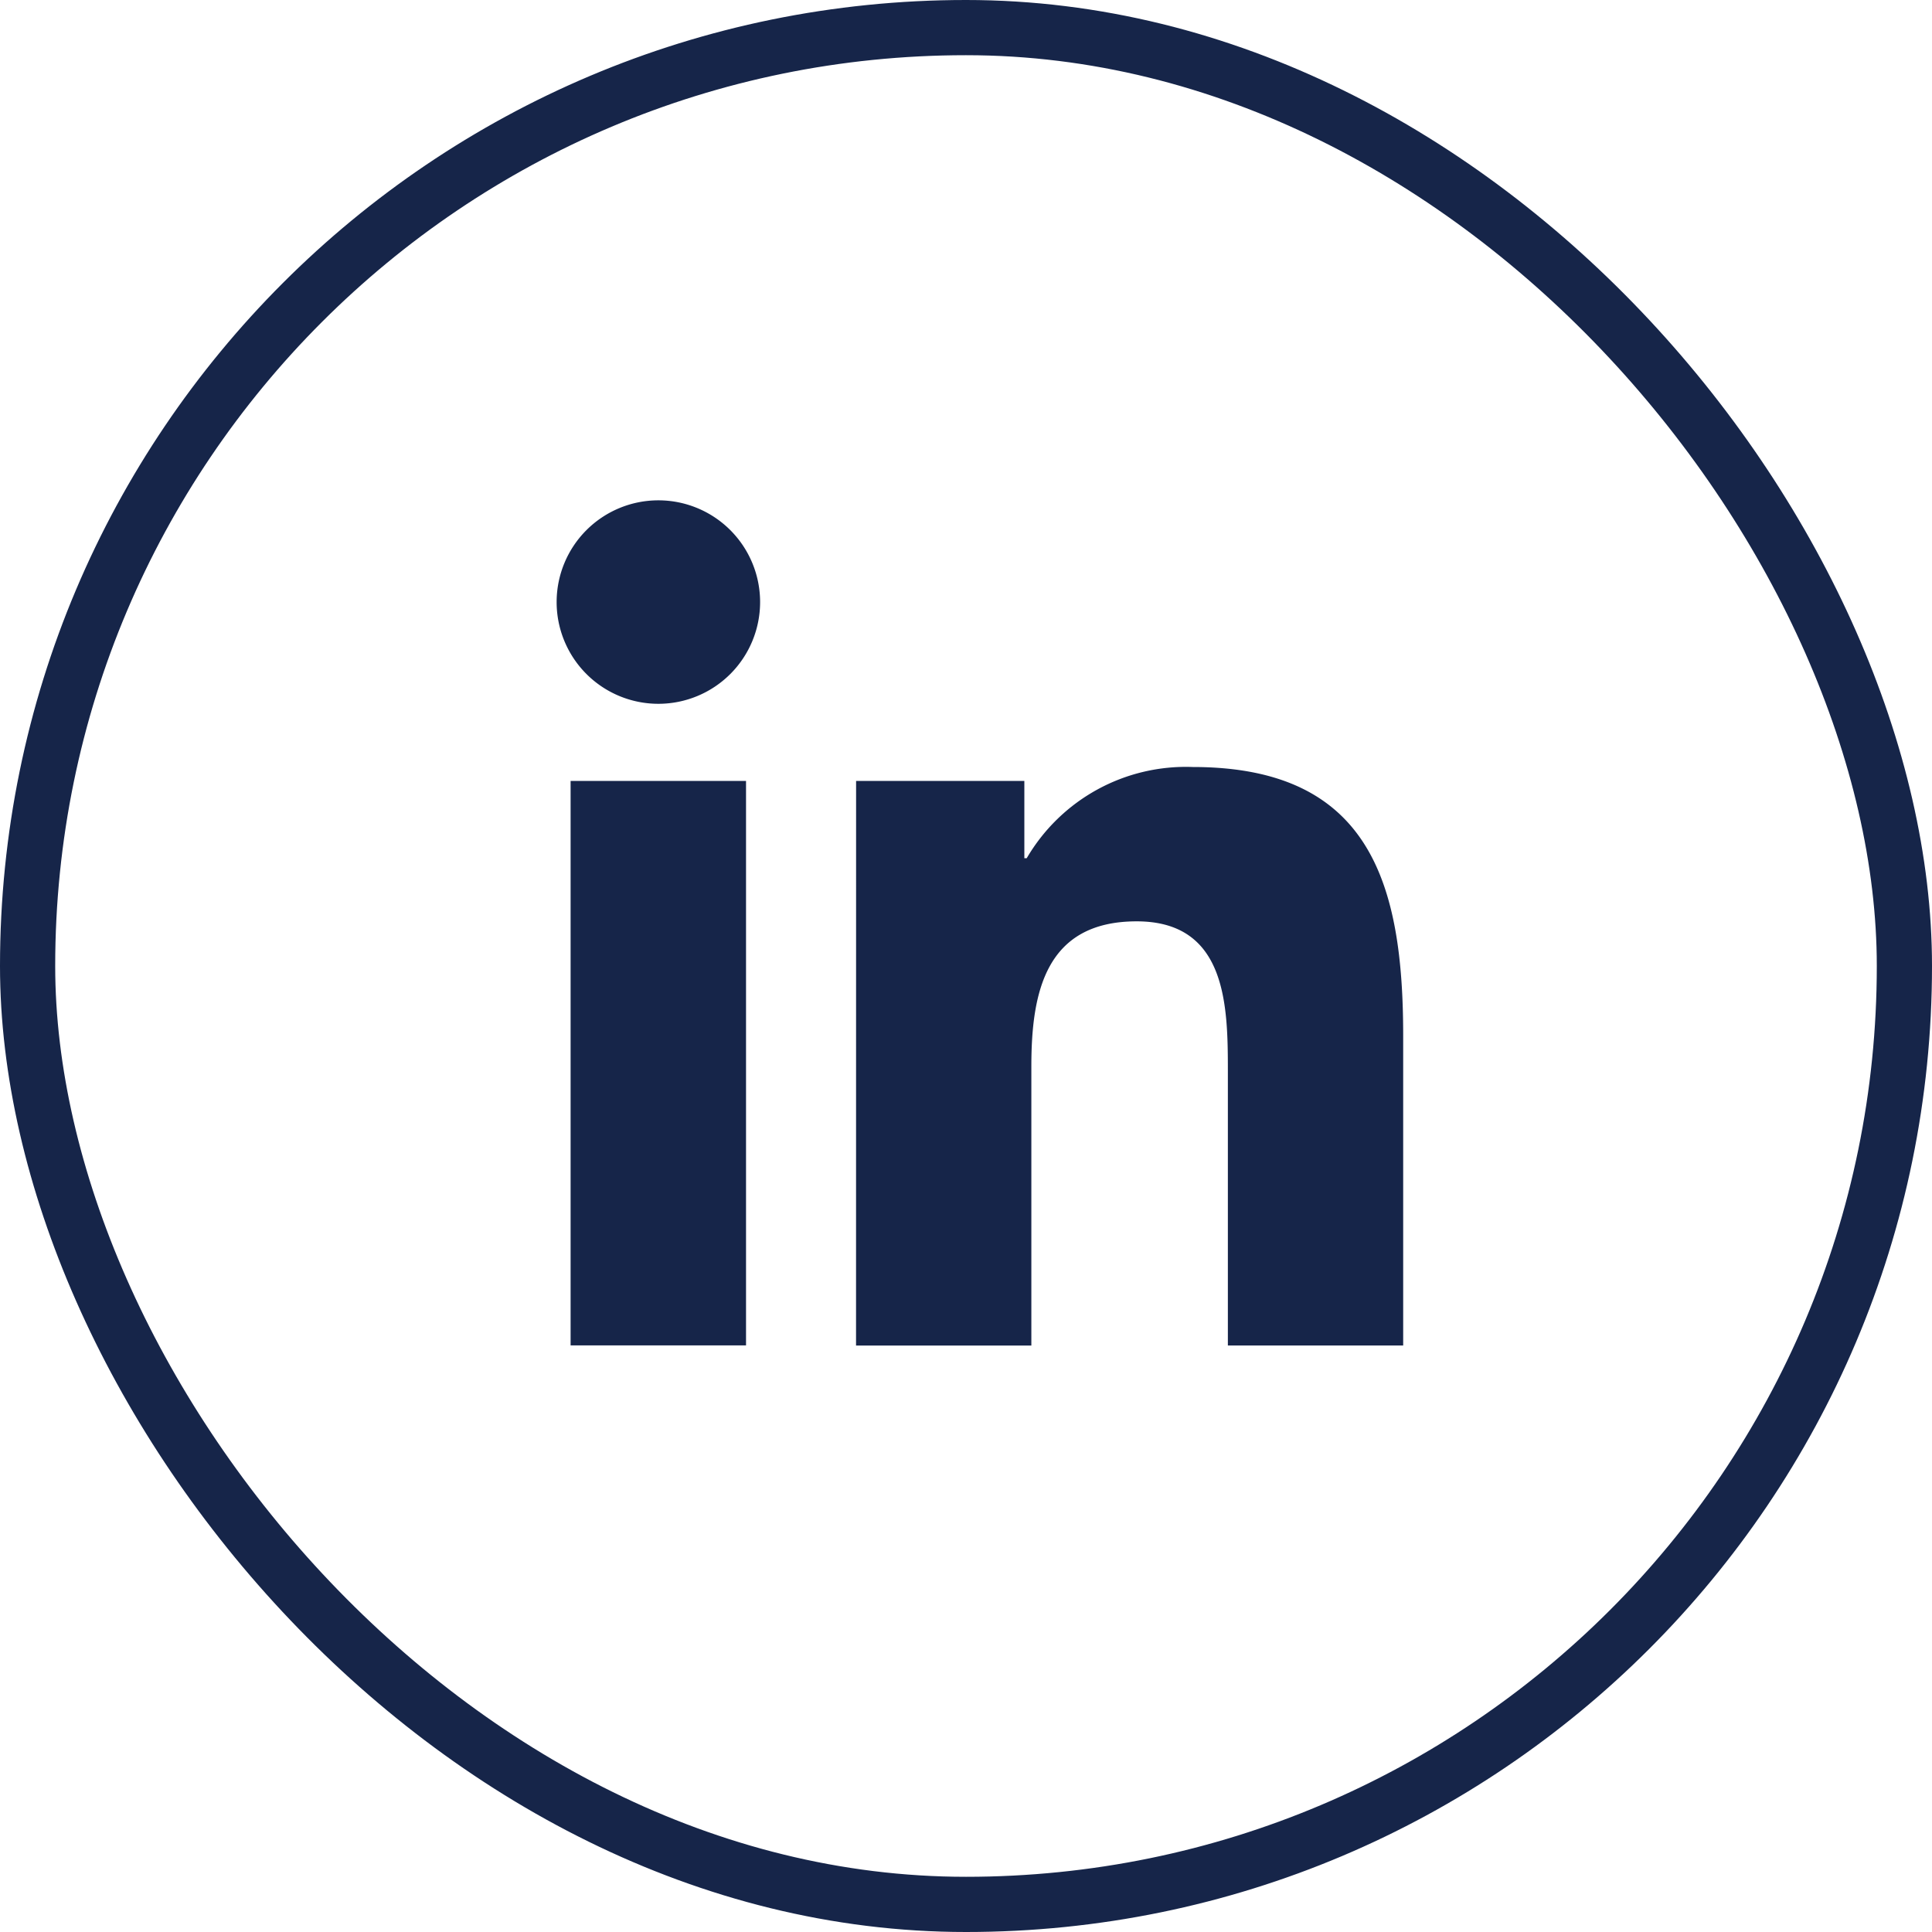 <svg xmlns="http://www.w3.org/2000/svg" width="35" height="35" viewBox="0 0 35 35">
  <g id="Gruppe_477" data-name="Gruppe 477" transform="translate(-0.438 -0.052)">
    <g id="Rechteck_93" data-name="Rechteck 93" transform="translate(0.438 0.052)" fill="none" stroke="#162549" stroke-width="1">
      <rect width="35" height="35" rx="17.5" stroke="none"/>
      <rect x="0.5" y="0.5" width="34" height="34" rx="17" fill="none"/>
    </g>
    <g id="Gruppe_357" data-name="Gruppe 357" transform="translate(10.522 9.116)">
      <path id="Pfad_28" data-name="Pfad 28" d="M351.233,220.885h3.178v10.226h-3.178Zm1.59-5.083a1.843,1.843,0,1,1-1.843,1.842,1.843,1.843,0,0,1,1.843-1.842" transform="translate(-350.98 -215.802)" fill="#162549"/>
      <path id="Pfad_29" data-name="Pfad 29" d="M374.876,237.326h3.048v1.4h.043a3.34,3.34,0,0,1,3.007-1.652c3.218,0,3.813,2.118,3.813,4.871v5.609h-3.176v-4.973c0-1.186-.022-2.711-1.652-2.711-1.654,0-1.908,1.292-1.908,2.626v5.059h-3.176Z" transform="translate(-369.451 -232.243)" fill="#162549"/>
    </g>
  </g>
</svg>
